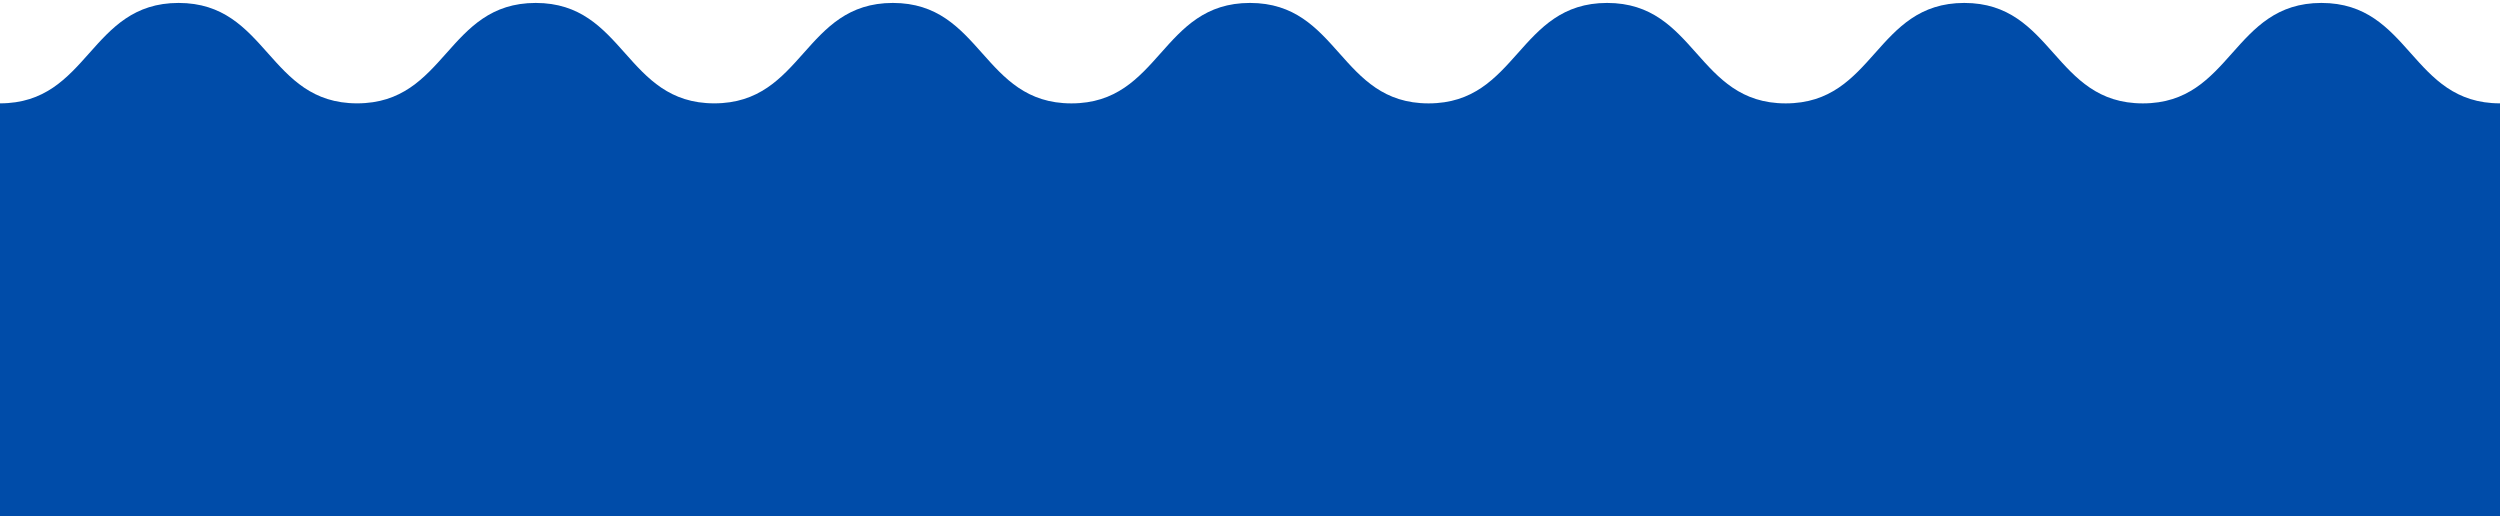 <svg id="Layer_1" data-name="Layer 1" xmlns="http://www.w3.org/2000/svg" viewBox="0 0 2551.75 526.9"><defs><style>.cls-1{fill:#004ca9;}</style></defs><path class="cls-1" d="M2551.75,526.9V105.49C2460.61,105.49,2460.61,3,2369.47,3s-91.13,102.53-182.27,102.53S2096.06,3,2004.93,3s-91.14,102.53-182.27,102.53S1731.53,3,1640.39,3s-91.13,102.53-182.26,102.53S1367,3,1275.86,3s-91.13,102.53-182.26,102.53S1002.47,3,911.33,3,820.2,105.49,729.07,105.49,637.93,3,546.8,3,455.67,105.49,364.53,105.49,273.4,3,182.27,3,91.13,105.49,0,105.49H0V526.9Z"/></svg>